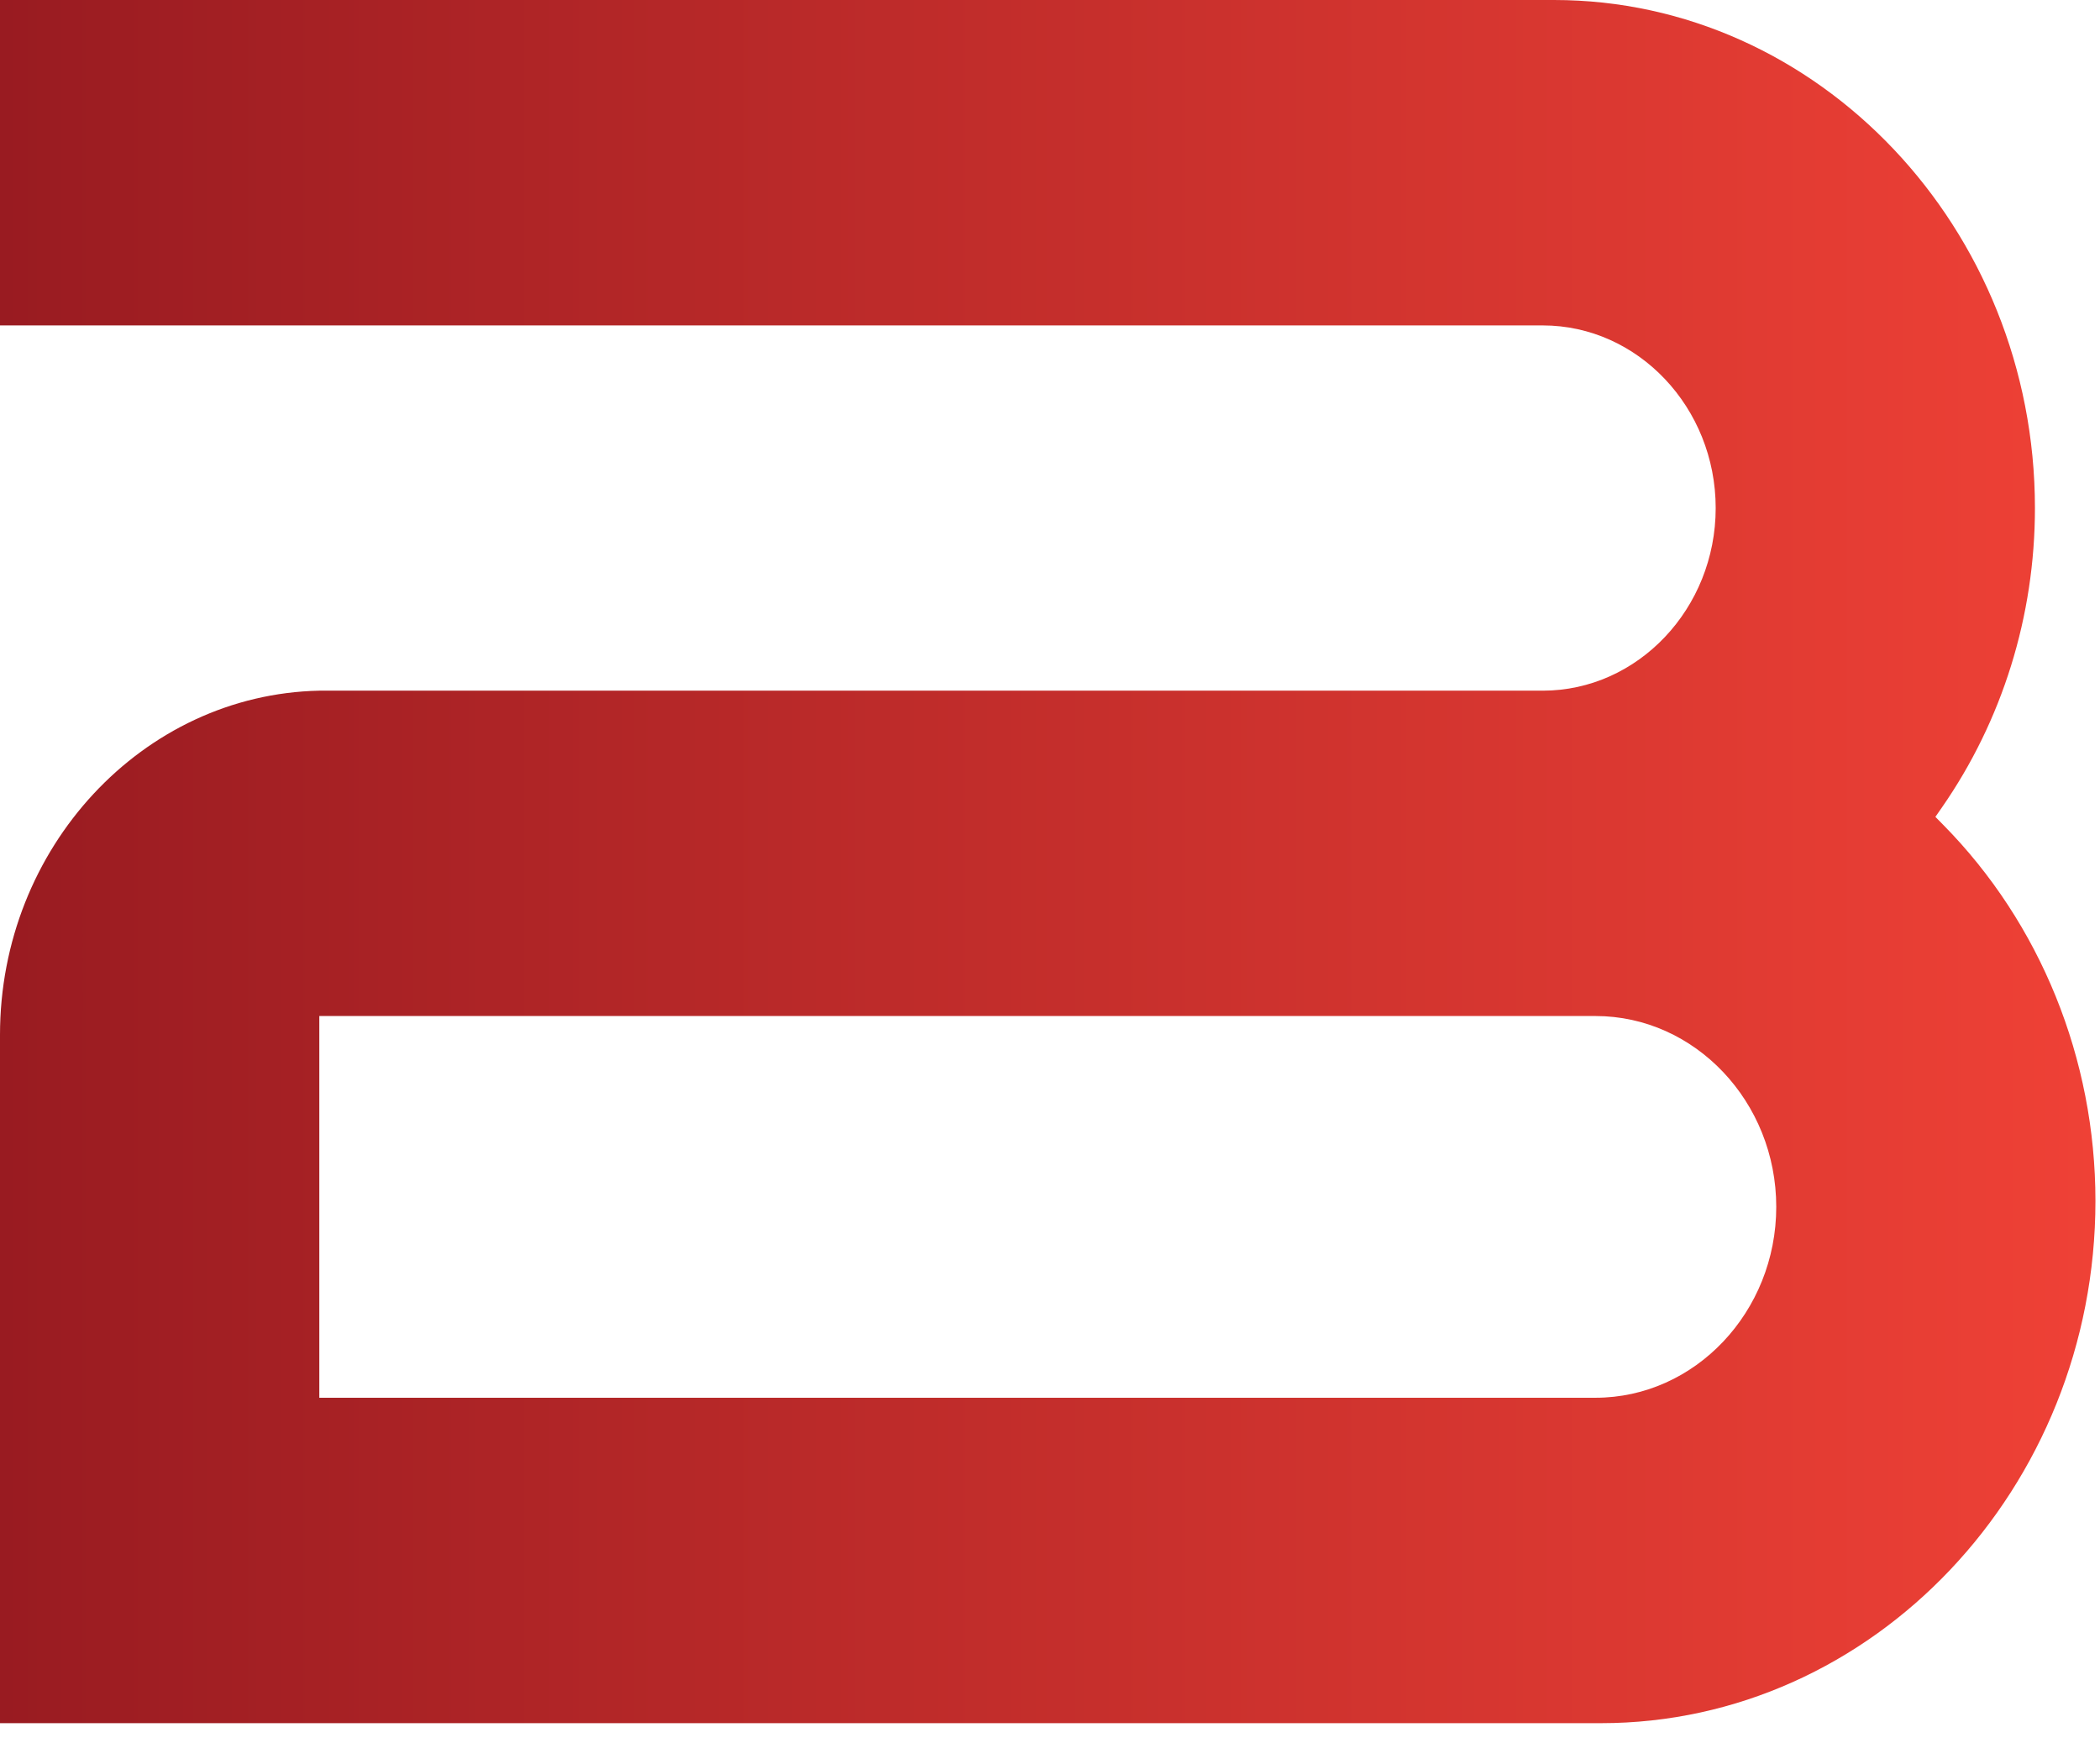 <svg viewBox="0 0 320.015 265.626" xmlns:xlink="http://www.w3.org/1999/xlink" xmlns="http://www.w3.org/2000/svg" data-name="Layer 1" id="Layer_1" style="max-height: 500px" width="320.015" height="265.626">
  <defs>
    <style>
      .cls-1 {
        fill: url(#linear-gradient);
      }

      .cls-2 {
        fill: #282828;
      }
    </style>
    <linearGradient gradientUnits="userSpaceOnUse" y2="131.29" x2="319.33" y1="131.29" x1="0" id="linear-gradient">
      <stop stop-color="#991b21" offset="0"/>
      <stop stop-color="#ef4136" offset="1"/>
    </linearGradient>
  </defs>
  <path d="M594.61,41.23c-6.81-11.22-16.25-19.86-28.27-25.98-11.96-6.12-26.1-9.16-42.35-9.16h-114.13v247.25h14.8c12.31,0,22.29-9.98,22.29-22.29v-77.3h77.04c16.03,0,30.05-3.2,42.18-9.56,12.13-6.35,21.63-14.99,28.45-25.98,6.81-10.93,10.24-23.58,10.24-37.95s-3.43-27.87-10.24-39.03ZM554.71,111c-8.47,7.5-19.92,11.28-34.28,11.28h-73.49V38.54h73.49c14.37,0,25.81,3.78,34.28,11.33,8.47,7.56,12.71,17.63,12.71,30.39s-4.24,23.18-12.71,30.74Z" class="cls-2"/>
  <path d="M750.57,86.61c-12.82-11.1-30.91-16.6-54.2-16.6-12.02,0-23.98,1.43-35.89,4.41-11.85,2.92-24.55,7.61-37.95,13.96l13.39,26.5c11.1-5.21,21.06-9.04,29.88-11.5,8.81-2.46,17.4-3.72,25.64-3.72,14.31,0,25.18,3.2,32.45,9.56,7.33,6.35,10.99,16.03,10.99,28.96v18.72c-14.88-6.35-31.08-9.5-48.76-9.5-22.38,0-40.12,4.81-53.17,14.48-13.05,9.62-19.63,22.95-19.63,39.89,0,10.82,2.86,20.38,8.53,28.62,5.61,8.24,13.39,14.65,23.29,19.23,9.9,4.64,21.41,6.93,34.63,6.93,10.59,0,20.49-1.55,29.65-4.58,9.21-3.09,17.69-7.78,25.47-14.14v15.51h34.97v-119.39c0-20.49-6.41-36.29-19.29-47.33ZM734.89,213.1c-6.12,5.84-13.22,10.25-21.23,13.05-7.96,2.8-16.71,4.24-26.1,4.24-12.02,0-21.81-2.69-29.36-8.13-7.5-5.44-11.28-12.59-11.28-21.52s3.78-15.8,11.28-21.23c7.56-5.38,17.91-8.13,31.14-8.13,8.7,0,16.83.97,24.32,2.86,7.56,1.89,14.6,4.69,21.23,8.47v30.39Z" class="cls-2"/>
  <path d="M888.22,69.67c-10.65,0-20.09,2.35-28.45,7.04-8.36,4.69-15.4,11.33-21.01,19.8v-23.35h-35.37v180.18h35.37v-120.48c4.69-10.59,11.05-18.66,19.06-24.15,8.01-5.55,17.06-8.3,27.19-8.3,3.78,0,7.44.29,10.93.86,3.55.57,6.98,1.6,10.24,2.98v-31.76c-4.69-1.89-10.7-2.8-17.97-2.8Z" class="cls-2"/>
  <path d="M1006.53,103.21v-29.7h-53.34v-25.91c0-14.45-13.59-25.04-27.6-21.51l-7.37,1.86v180.86c0,15.8,4.58,27.7,13.79,35.71,9.16,8.01,22.38,12.02,39.55,12.02,5.44,0,11.28-.4,17.51-1.26,6.24-.8,11.68-2.06,16.43-3.72v-29.99c-4.52,1.66-8.7,2.8-12.59,3.49-3.83.74-8.3,1.09-13.22,1.09-9.44,0-16.2-1.95-20.32-5.84-4.12-3.89-6.18-10.3-6.18-19.23v-97.87h53.34Z" class="cls-2"/>
  <path d="M1175.94,103.56c-6.01-10.59-14.25-18.83-24.73-24.73-10.47-5.9-22.66-8.81-36.57-8.81-22.15,0-40.18,7.27-54.03,21.86h0c0-10.15-8.23-18.37-18.37-18.37h-17v179.83h35.37V124.39c5.15-7.5,11.45-13.34,18.89-17.46,7.38-4.12,15.8-6.18,25.24-6.18,13.91,0,24.84,4.06,32.85,12.19,8.01,8.13,12.02,19.23,12.02,33.37v107.03h35.31v-113.04c0-13.91-2.98-26.16-8.99-36.74Z" class="cls-2"/>
  <path d="M1387.71,165.03c0-17.92-3.83-33.94-11.5-48.19-7.61-14.25-17.97-25.58-31.08-33.94-13.05-8.36-27.82-12.53-44.3-12.53s-32.28,4.18-45.96,12.53c-13.62,8.36-24.55,19.52-32.68,33.37-8.13,13.91-12.19,29.59-12.19,46.99s4.24,33.25,12.76,47.51c8.47,14.25,19.8,25.47,34.05,33.6,14.25,8.13,30.22,12.19,47.91,12.19,13.39,0,25.7-1.95,36.92-5.84,11.16-3.89,21.92-9.84,32.28-17.86l-12.88-12.71c-5.06-4.99-12.74-5.94-18.97-2.52-3.21,1.77-6.71,3.31-10.51,4.64-8.01,2.8-16.48,4.24-25.47,4.24-10.36,0-19.8-2.29-28.45-6.87-8.59-4.64-15.63-10.7-21.18-18.37s-9.1-16.54-10.76-26.67h142v-9.56ZM1246.05,148.08c1.66-9.44,4.98-17.69,10.07-24.73,5.04-7.1,11.33-12.65,18.89-16.77,7.56-4.12,15.8-6.18,24.73-6.18s17.06,2.06,24.38,6.18c7.33,4.12,13.51,9.73,18.54,16.94,5.09,7.15,8.41,15.34,10.07,24.55h-106.69Z" class="cls-2"/>
  <path d="M1498.63,69.67c-10.59,0-20.09,2.35-28.45,7.04-8.36,4.69-15.34,11.33-21.01,19.8v-23.35h-35.31v157.88c0,12.32,9.98,22.3,22.3,22.3h13.02s0-120.48,0-120.48c4.69-10.59,11.05-18.66,19.06-24.15,8.01-5.55,17.11-8.3,27.24-8.3,3.78,0,7.38.29,10.93.86,3.55.57,6.93,1.6,10.25,2.98v-31.76c-4.69-1.89-10.7-2.8-18.03-2.8Z" class="cls-2"/>
  <path d="M0,157.7c0-28.53,21.76-51.88,48.65-52.45h186.45c14.49,0,26.35-12.52,26.35-27.83s-11.85-27.83-26.35-27.83H0V0h236.81c40.32,0,73.29,34.83,73.29,77.42,0,16.46-4.97,32.39-14.19,45.65l-.98,1.41,1.19,1.21c14.8,15,23.2,35.64,23.2,57.32,0,43.78-33.9,79.58-75.35,79.58H0v-104.89ZM243.14,213c15.15,0,27.54-13.09,27.54-29.09s-12.39-29.08-27.54-29.08H48.66v13.48s0,44.69,0,44.69h194.49Z" class="cls-1"/>
</svg>